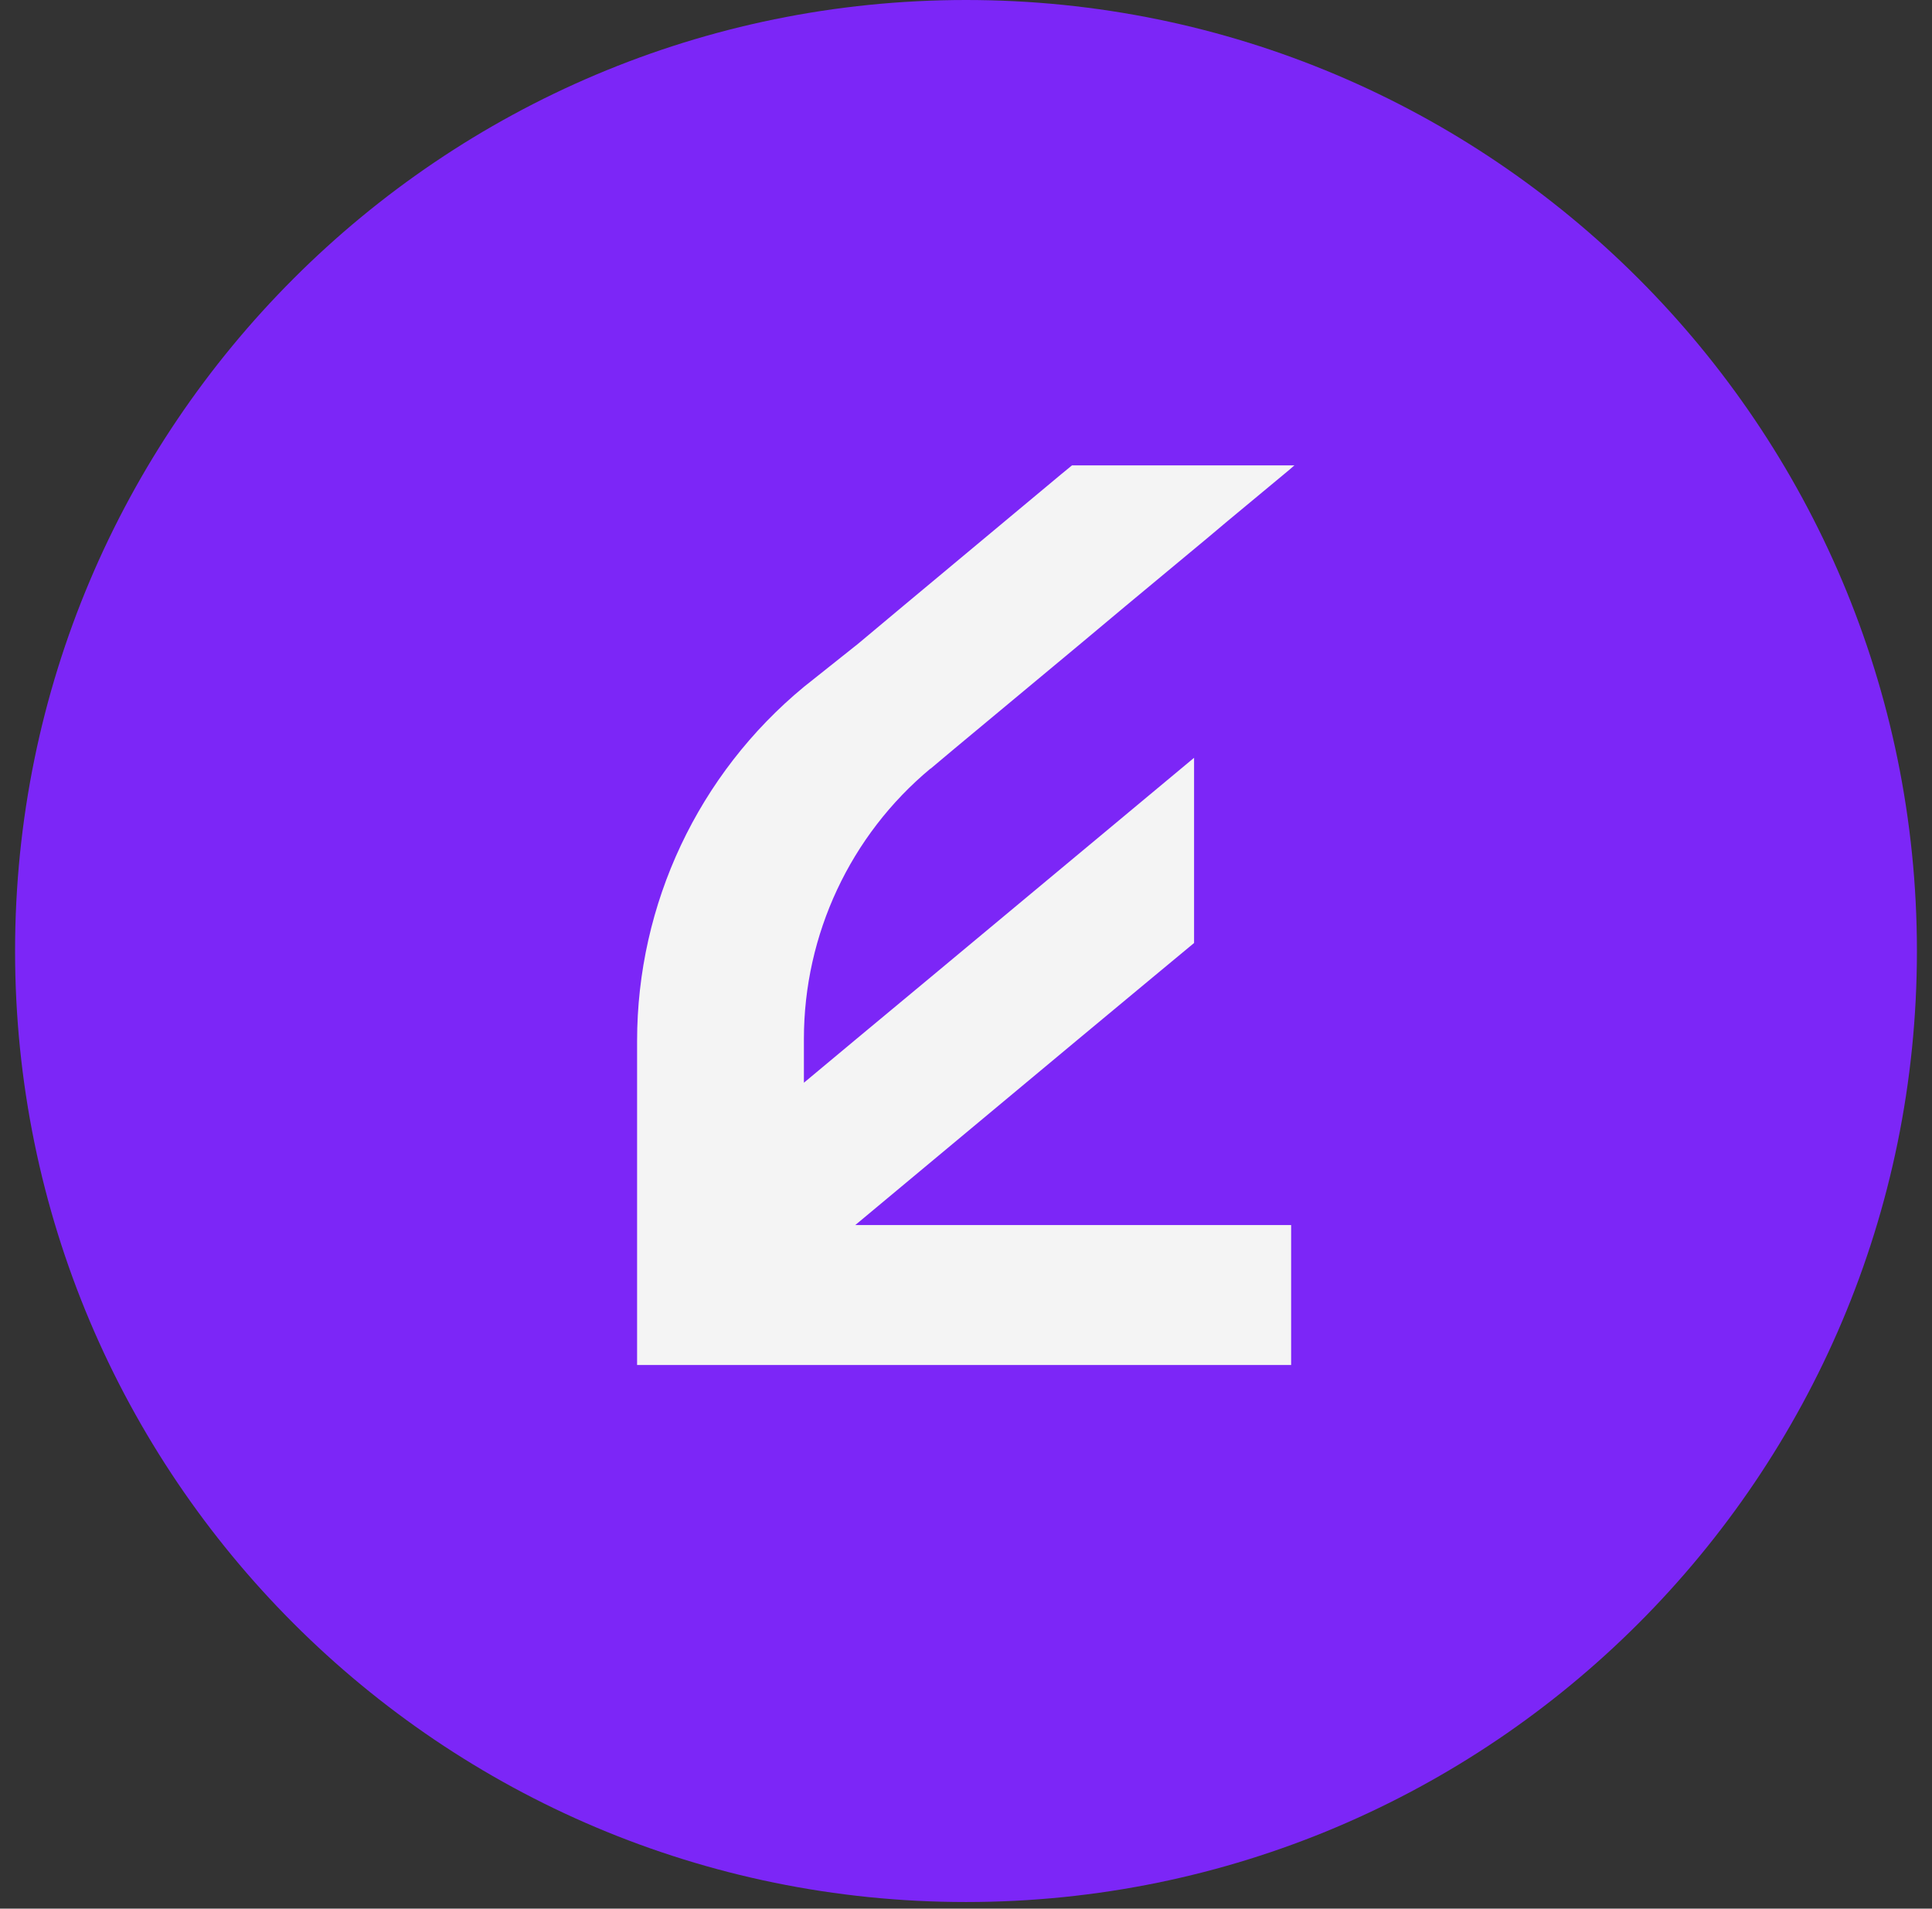 <svg width="82" height="81" viewBox="0 0 82 81" fill="none" xmlns="http://www.w3.org/2000/svg">
<rect x="0" y="0" width="82" height="81" fill="#333333" stroke="none"/>
<g clip-path="url(#clip0_22_650)">
<path d="M81.36 40.36C81.36 18.07 63.29 0 41 0C18.71 0 0.64 18.07 0.64 40.36C0.64 62.65 18.71 80.72 41 80.72C63.29 80.72 81.36 62.65 81.36 40.36Z" fill="#7C26F7"/>
<path d="M39.5 32.62L40.5 31.78L45.86 27.32L47.76 25.73L51.25 22.83L52.07 22.14L54.72 19.94L54.88 19.8L54.94 19.75H52.07H45.5L45.45 19.79L45.06 20.11L38.32 25.73L36.42 27.32L34.12 29.15C29.64 32.85 27.04 38.36 27.04 44.18V57.93H54.8V51.99H36.3L45.78 44.09L48.92 41.48L50.68 40.02V35.65V32.16L46.49 35.65L39.49 41.48L36.35 44.09L34.12 45.95V44.09C34.12 39.66 36.09 35.45 39.49 32.62H39.5Z" fill="#F4F4F4"/>
</g>
<defs>
<clipPath id="clip0_22_650">
<rect width="80.72" height="80.72" fill="white" transform="translate(0.64)"/>
</clipPath>
</defs>
</svg>
